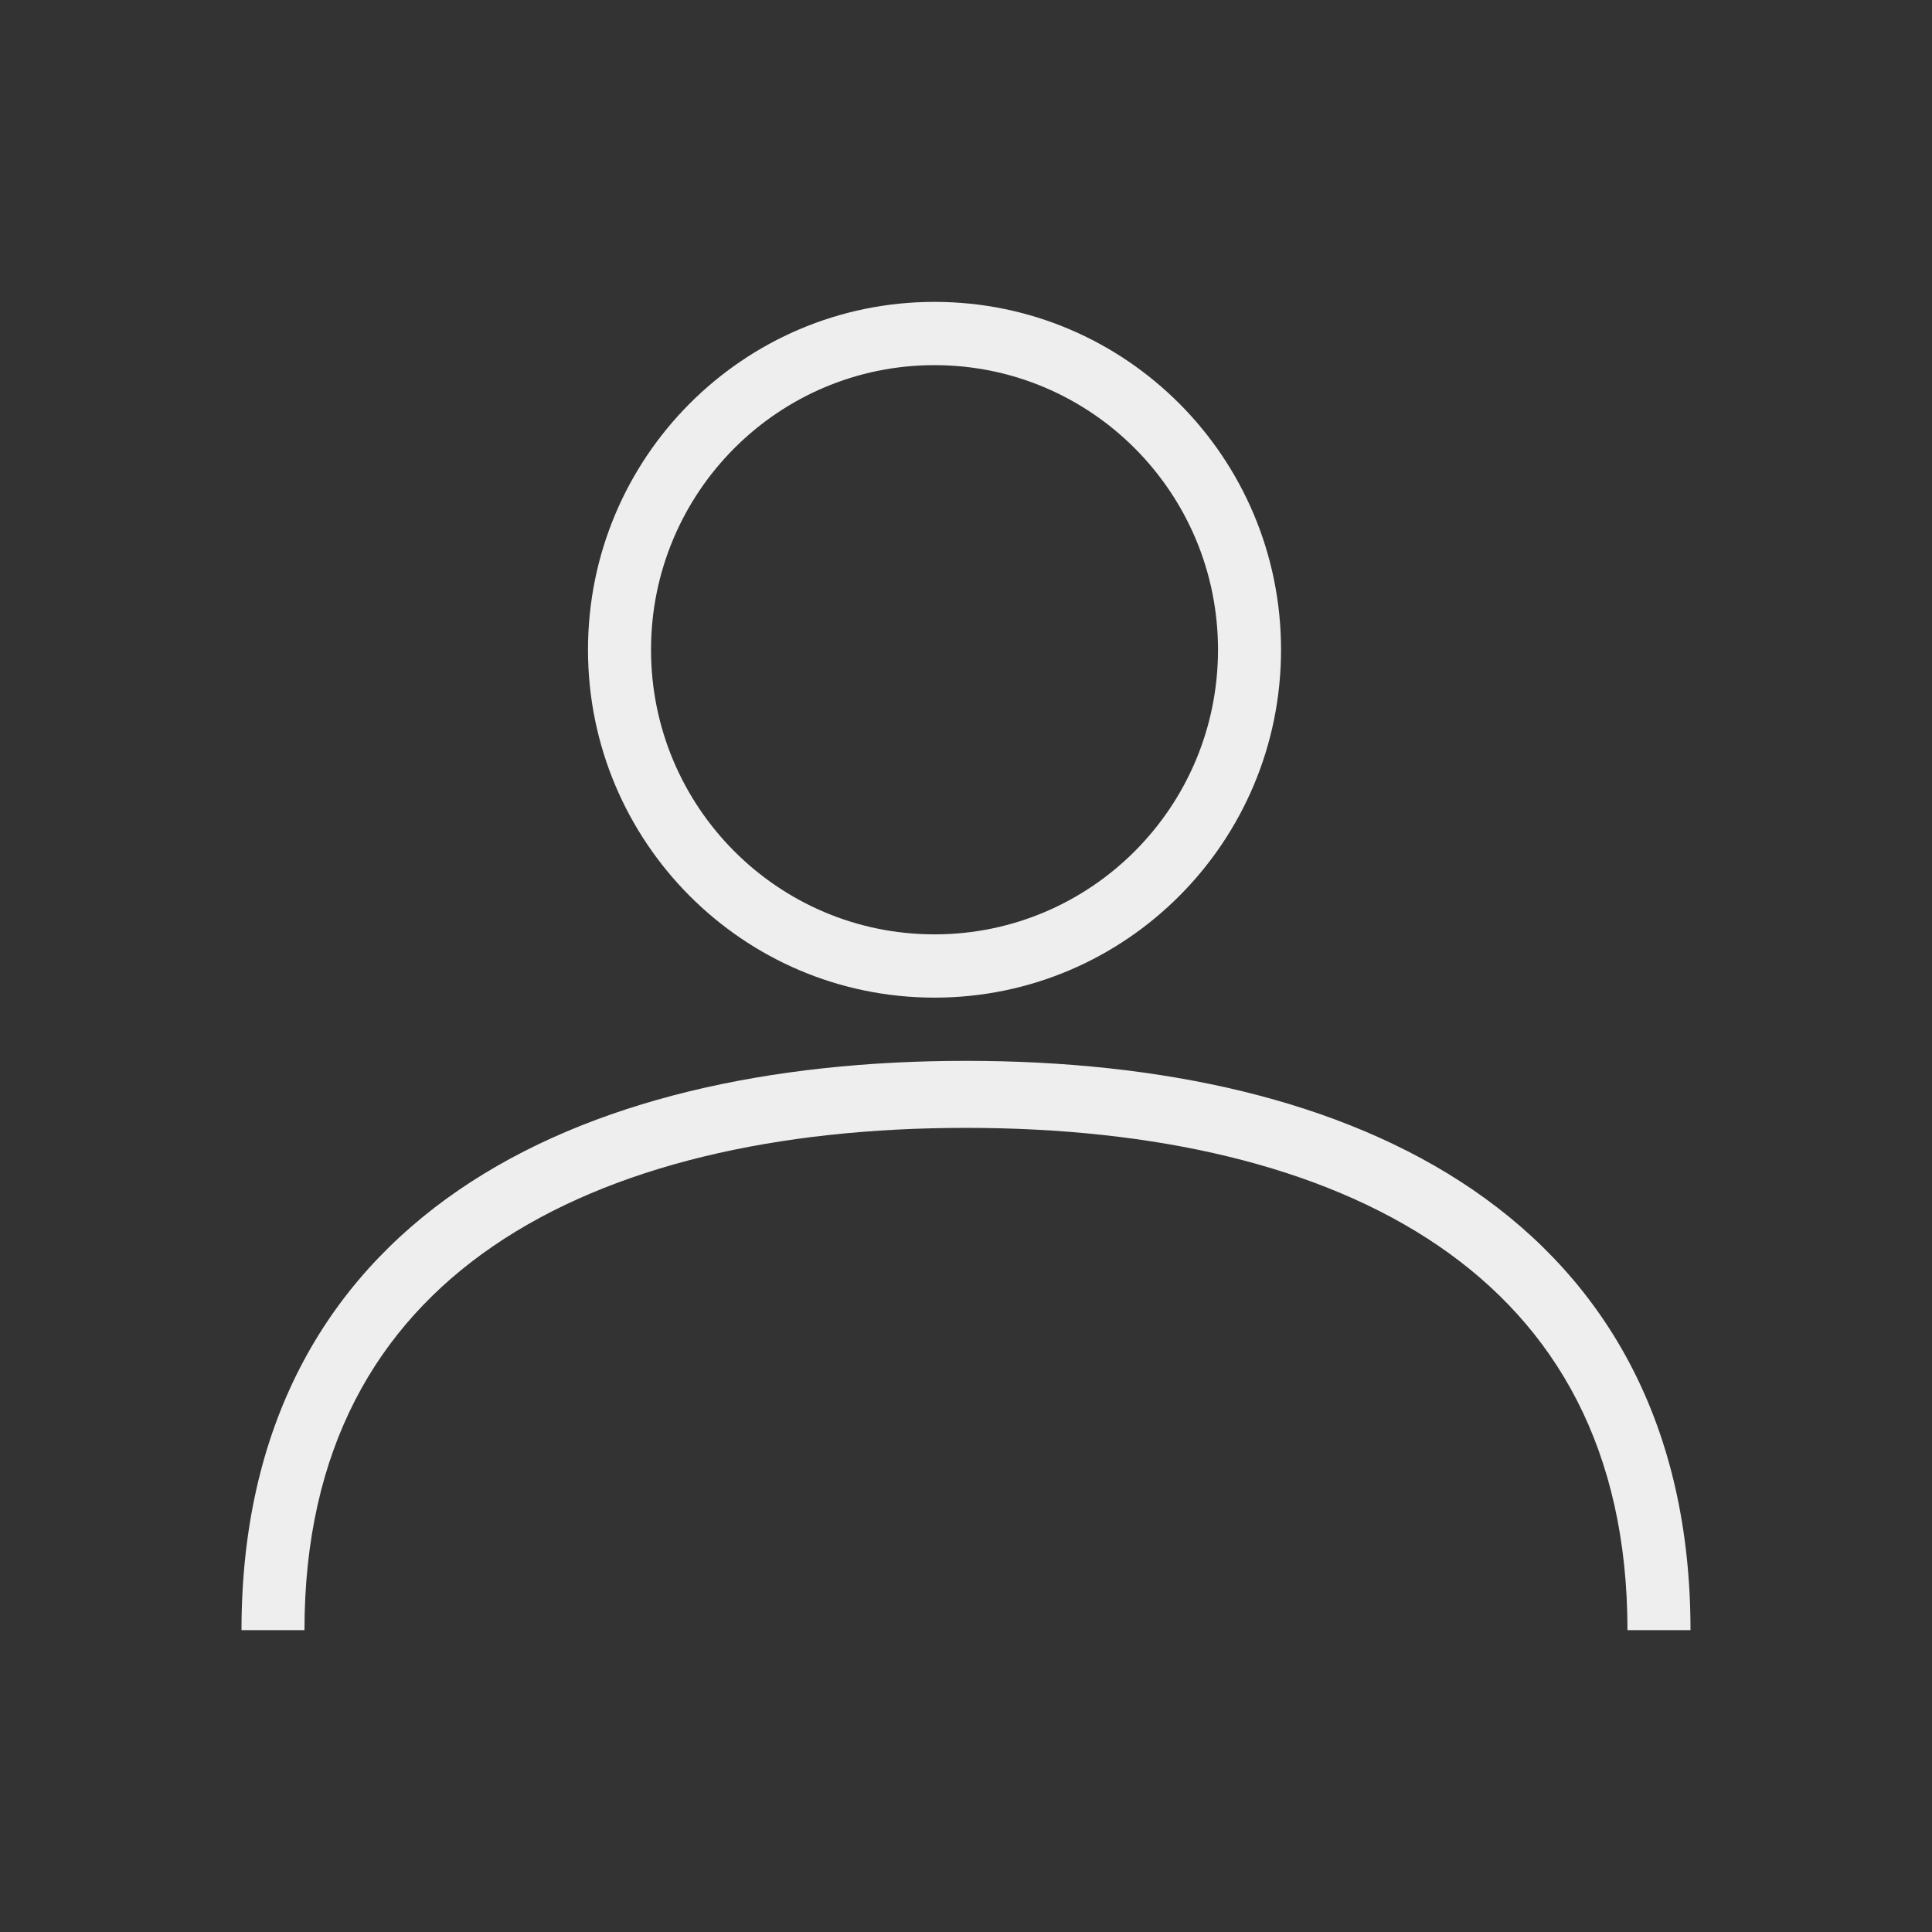 <svg width="32" height="32" viewBox="0 0 32 32" fill="#EEEEEE" xmlns="http://www.w3.org/2000/svg">
<rect x="0" y="0" width="32" height="32" fill="#333333" stroke="none"/>
<path fill-rule="evenodd" clip-rule="evenodd" d="M8.166 20.641C6.238 21.962 5.043 24.005 5.043 27H4C4 23.627 5.375 21.233 7.601 19.709C9.796 18.206 12.779 17.571 16 17.571C19.221 17.571 22.204 18.206 24.399 19.709C26.625 21.233 28 23.627 28 27H26.956C26.956 24.005 25.762 21.962 23.834 20.641C21.874 19.299 19.118 18.681 16 18.681C12.882 18.681 10.126 19.299 8.166 20.641Z"/>
<path fill-rule="evenodd" clip-rule="evenodd" d="M15.478 6.048C12.885 6.048 10.783 8.158 10.783 10.762C10.783 13.366 12.885 15.476 15.478 15.476C18.072 15.476 20.174 13.366 20.174 10.762C20.174 8.158 18.072 6.048 15.478 6.048ZM9.739 10.762C9.739 7.58 12.309 5 15.478 5C18.648 5 21.218 7.58 21.218 10.762C21.218 13.944 18.648 16.524 15.478 16.524C12.309 16.524 9.739 13.944 9.739 10.762Z"/>
</svg>
